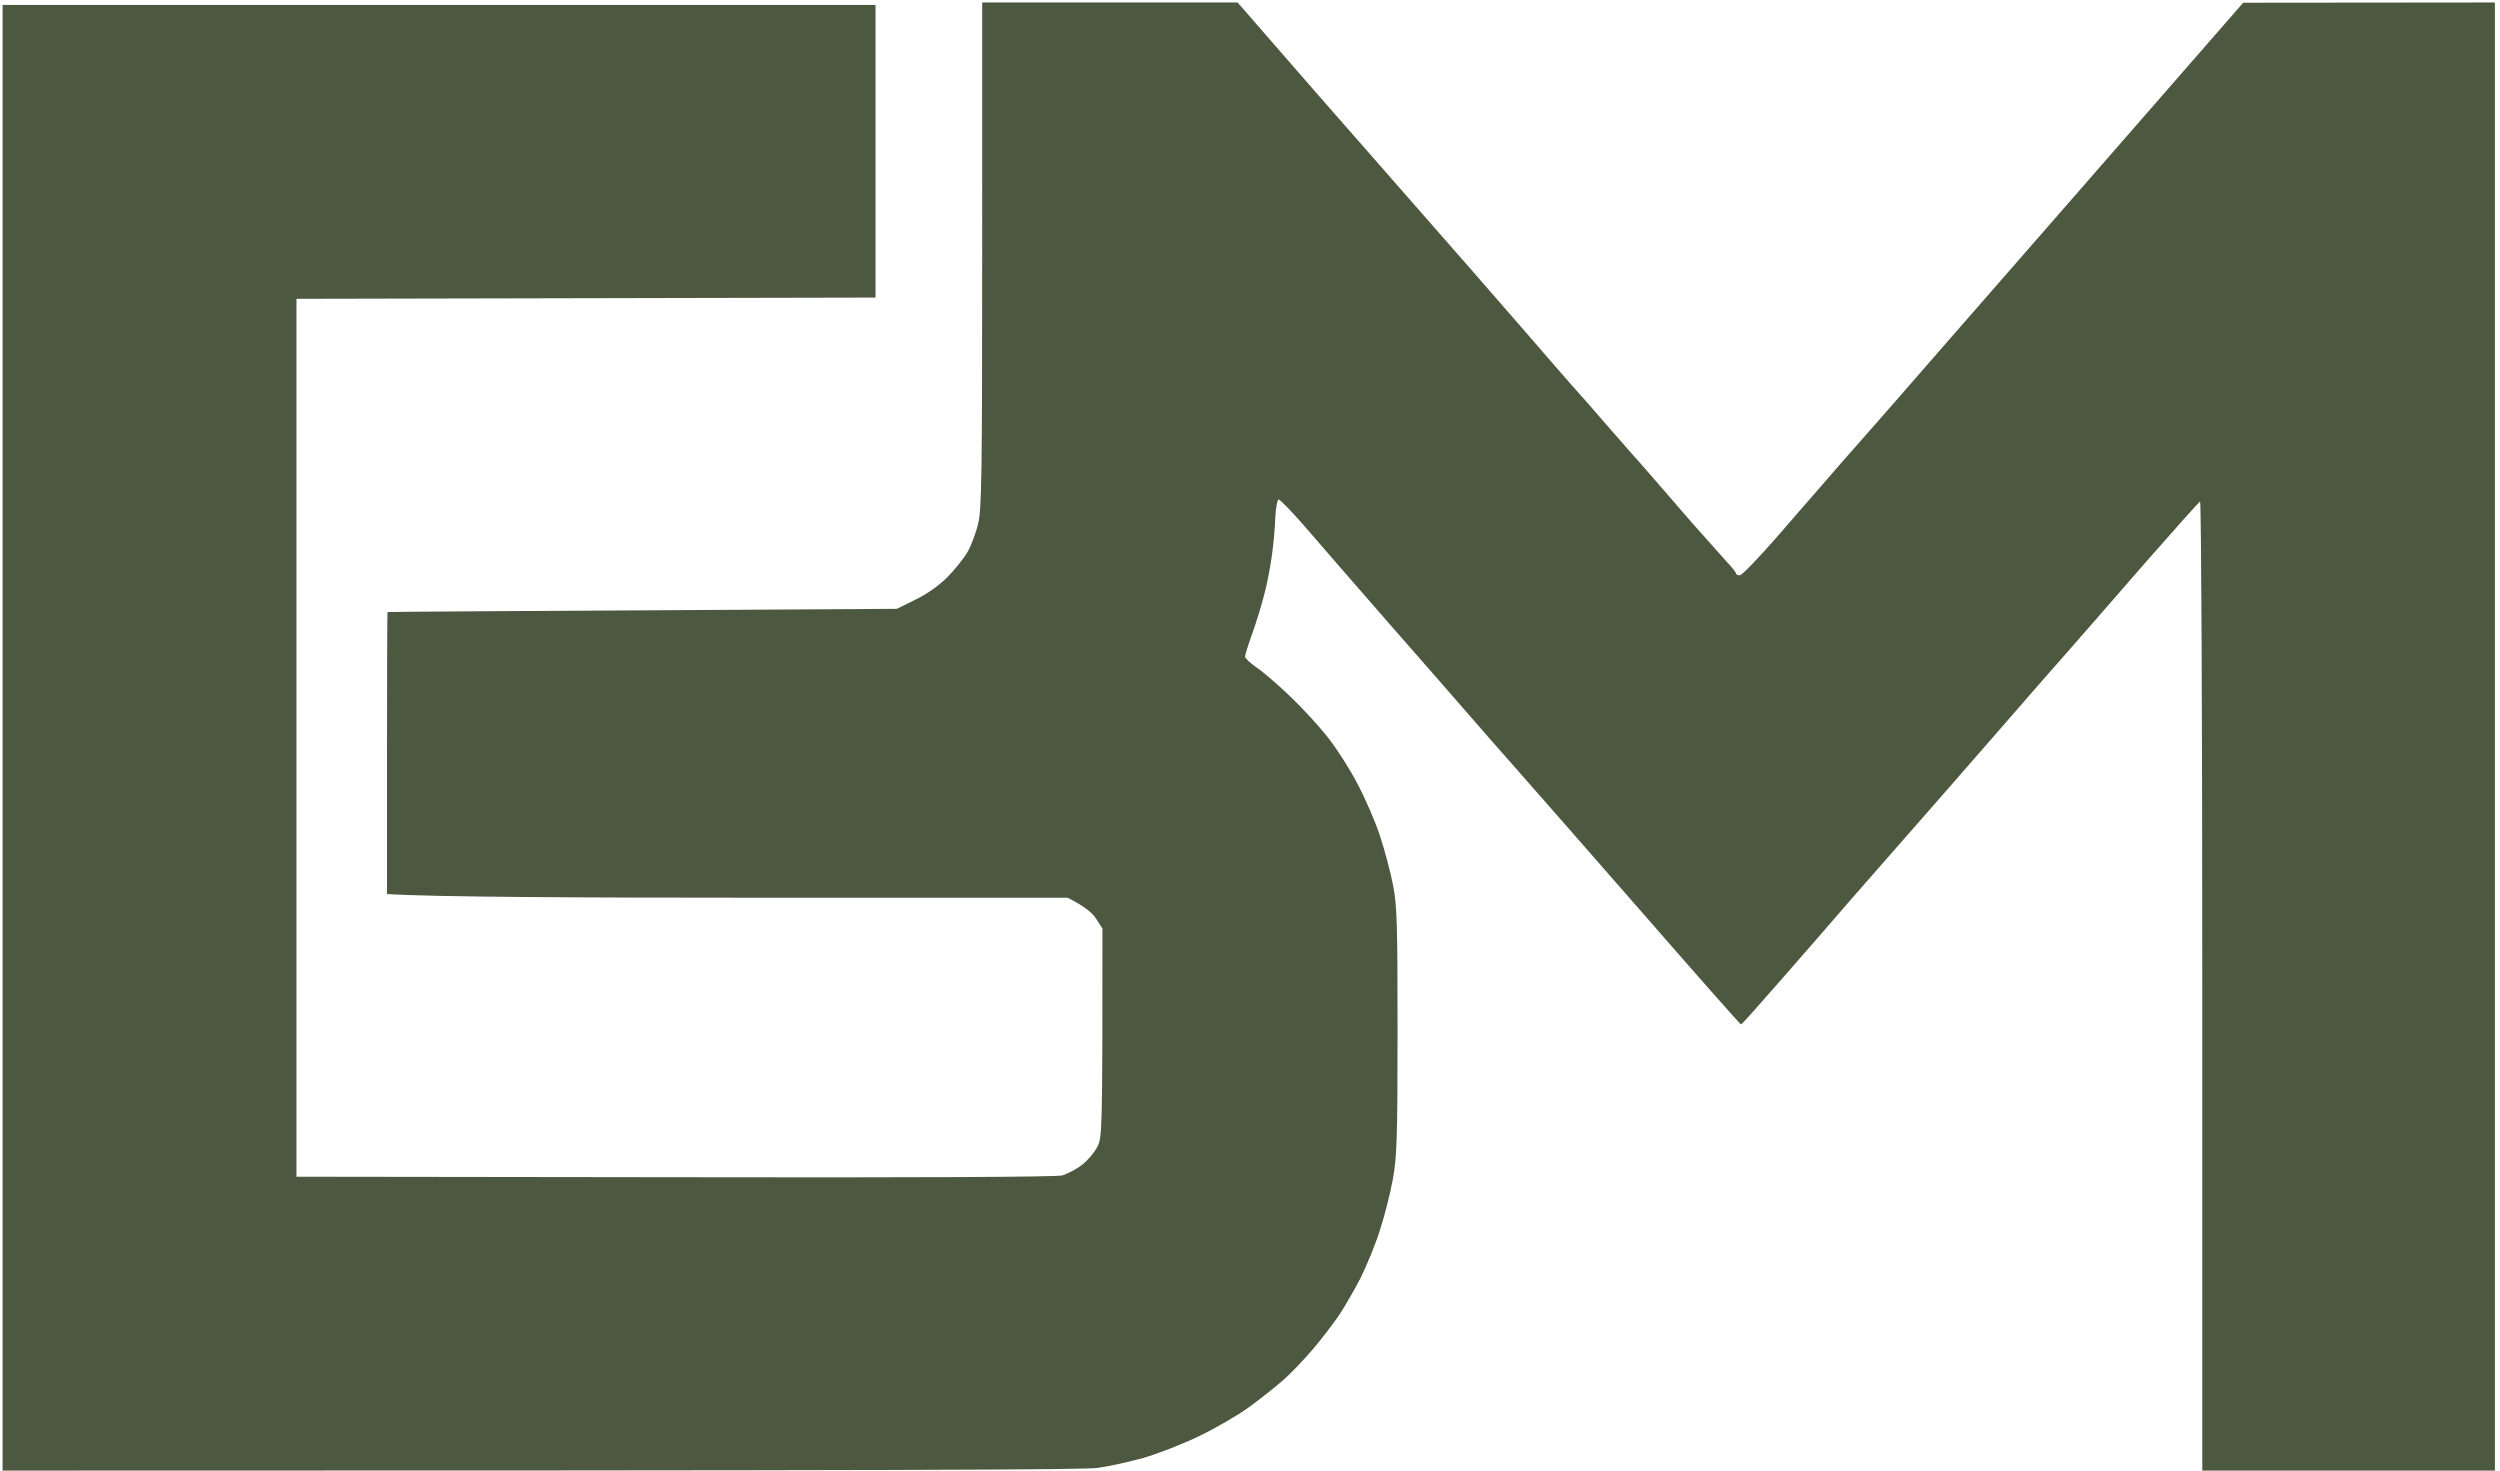 <?xml version="1.0" encoding="UTF-8"?> <svg xmlns="http://www.w3.org/2000/svg" version="1.2" viewBox="0 0 1006 593" width="68" height="40"><title>BM-UK Footer</title><style> .s0 { fill: #4c583f } </style><g id="Background"><path id="Path 1" class="s0" d="m491.5-56.5c303.1 0 427.3 0.1 276 0.2-151.3 0.2-399.2 0.2-551 0-151.8-0.1-28.1-0.2 275-0.2zm-96.5 57.5h103l31.6 36.3c17.4 19.9 33.1 37.8 34.8 39.7 1.7 1.9 14.1 16.1 27.6 31.5 13.4 15.4 28.7 32.9 33.9 39 5.3 6.1 9.8 11.2 10.1 11.5 0.3 0.3 5.1 5.7 10.5 12 5.5 6.3 10.2 11.7 10.5 12 0.3 0.3 3.7 4.1 7.5 8.5 3.8 4.4 11.4 13.2 16.9 19.5 5.6 6.3 11.8 13.3 13.8 15.5 2.1 2.2 3.8 4.3 3.8 4.8 0 0.4 0.7 0.7 1.5 0.7 0.8 0 7.2-6.6 14.3-14.7 7-8 16.3-18.7 20.6-23.7 4.3-5 10.7-12.3 14.1-16.1 3.4-3.8 20.6-23.5 38.1-43.6 17.6-20.1 50.8-58.2 115.9-132.8l101.5-0.1v592h-118v-195.5c0-108.3-0.4-195.4-0.9-195.3-0.4 0.2-10.6 11.6-22.6 25.3-12 13.8-26.1 30-31.4 36-5.4 6.1-16 18.2-23.6 27-7.6 8.8-21.6 24.7-30.9 35.4-9.4 10.7-23.8 27.2-32 36.5-8.1 9.4-21.4 24.7-29.5 33.9-8 9.2-14.8 16.8-15.1 16.8-0.3 0-18.3-20.4-40-45.3-21.7-24.8-44.7-51.1-51-58.2-6.4-7.2-14.7-16.7-18.5-21.1-3.9-4.5-18.2-20.9-31.9-36.5-13.7-15.7-29.2-33.5-34.5-39.7-5.3-6.1-10.1-11-10.6-10.9-0.5 0.2-1.1 3.4-1.3 7.2-0.1 3.8-0.7 10.5-1.3 14.9-0.6 4.4-1.9 11.6-3.1 16-1.1 4.4-3.3 11.6-4.9 16-1.6 4.4-2.9 8.6-2.9 9.3 0 0.6 2.1 2.6 4.7 4.4 2.7 1.8 8.8 7.1 13.7 11.8 4.9 4.7 11.7 12.1 15.1 16.5 3.5 4.4 8.8 12.7 11.8 18.5 3.1 5.8 7.2 15.2 9.1 21 1.9 5.8 4.3 14.8 5.3 20 1.6 8.4 1.8 15.3 1.8 59 0 43.5-0.3 50.7-1.9 59.5-1 5.5-3.3 14.7-5.2 20.5-1.8 5.8-5.4 14.5-7.9 19.5-2.6 5-6.5 11.7-8.7 15-2.3 3.3-6.9 9.4-10.4 13.5-3.5 4.1-8.9 9.8-12.1 12.6-3.2 2.8-9.4 7.7-13.8 10.9-4.4 3.2-13.4 8.4-20 11.6-6.6 3.2-16.7 7.1-22.5 8.8-5.8 1.6-14 3.4-18.3 4-5.4 0.8-71.9 1.1-441.7 1.1v-591h352v118l-233.5 0.5v354l152.5 0.2c98 0.2 153.8-0.1 156.2-0.7 2.1-0.6 5.7-2.5 8-4.2 2.3-1.8 5.1-5.1 6.2-7.3 2-3.9 2.1-5.4 2.1-88.1l-2.6-4c-1.5-2.3-4.4-4.8-11.4-8.4h-126c-69.3 0-131.1-0.3-148.5-1.5v-56.7c0-31.3 0.1-56.9 0.2-57 0.2-0.1 46.4-0.4 205.4-1.3l7.5-3.7c4.6-2.2 9.5-5.7 12.9-9.1 3-3 6.7-7.7 8.2-10.3 1.5-2.7 3.4-7.8 4.2-11.4 1.4-5.6 1.6-20 1.6-108.2z"></path></g></svg> 